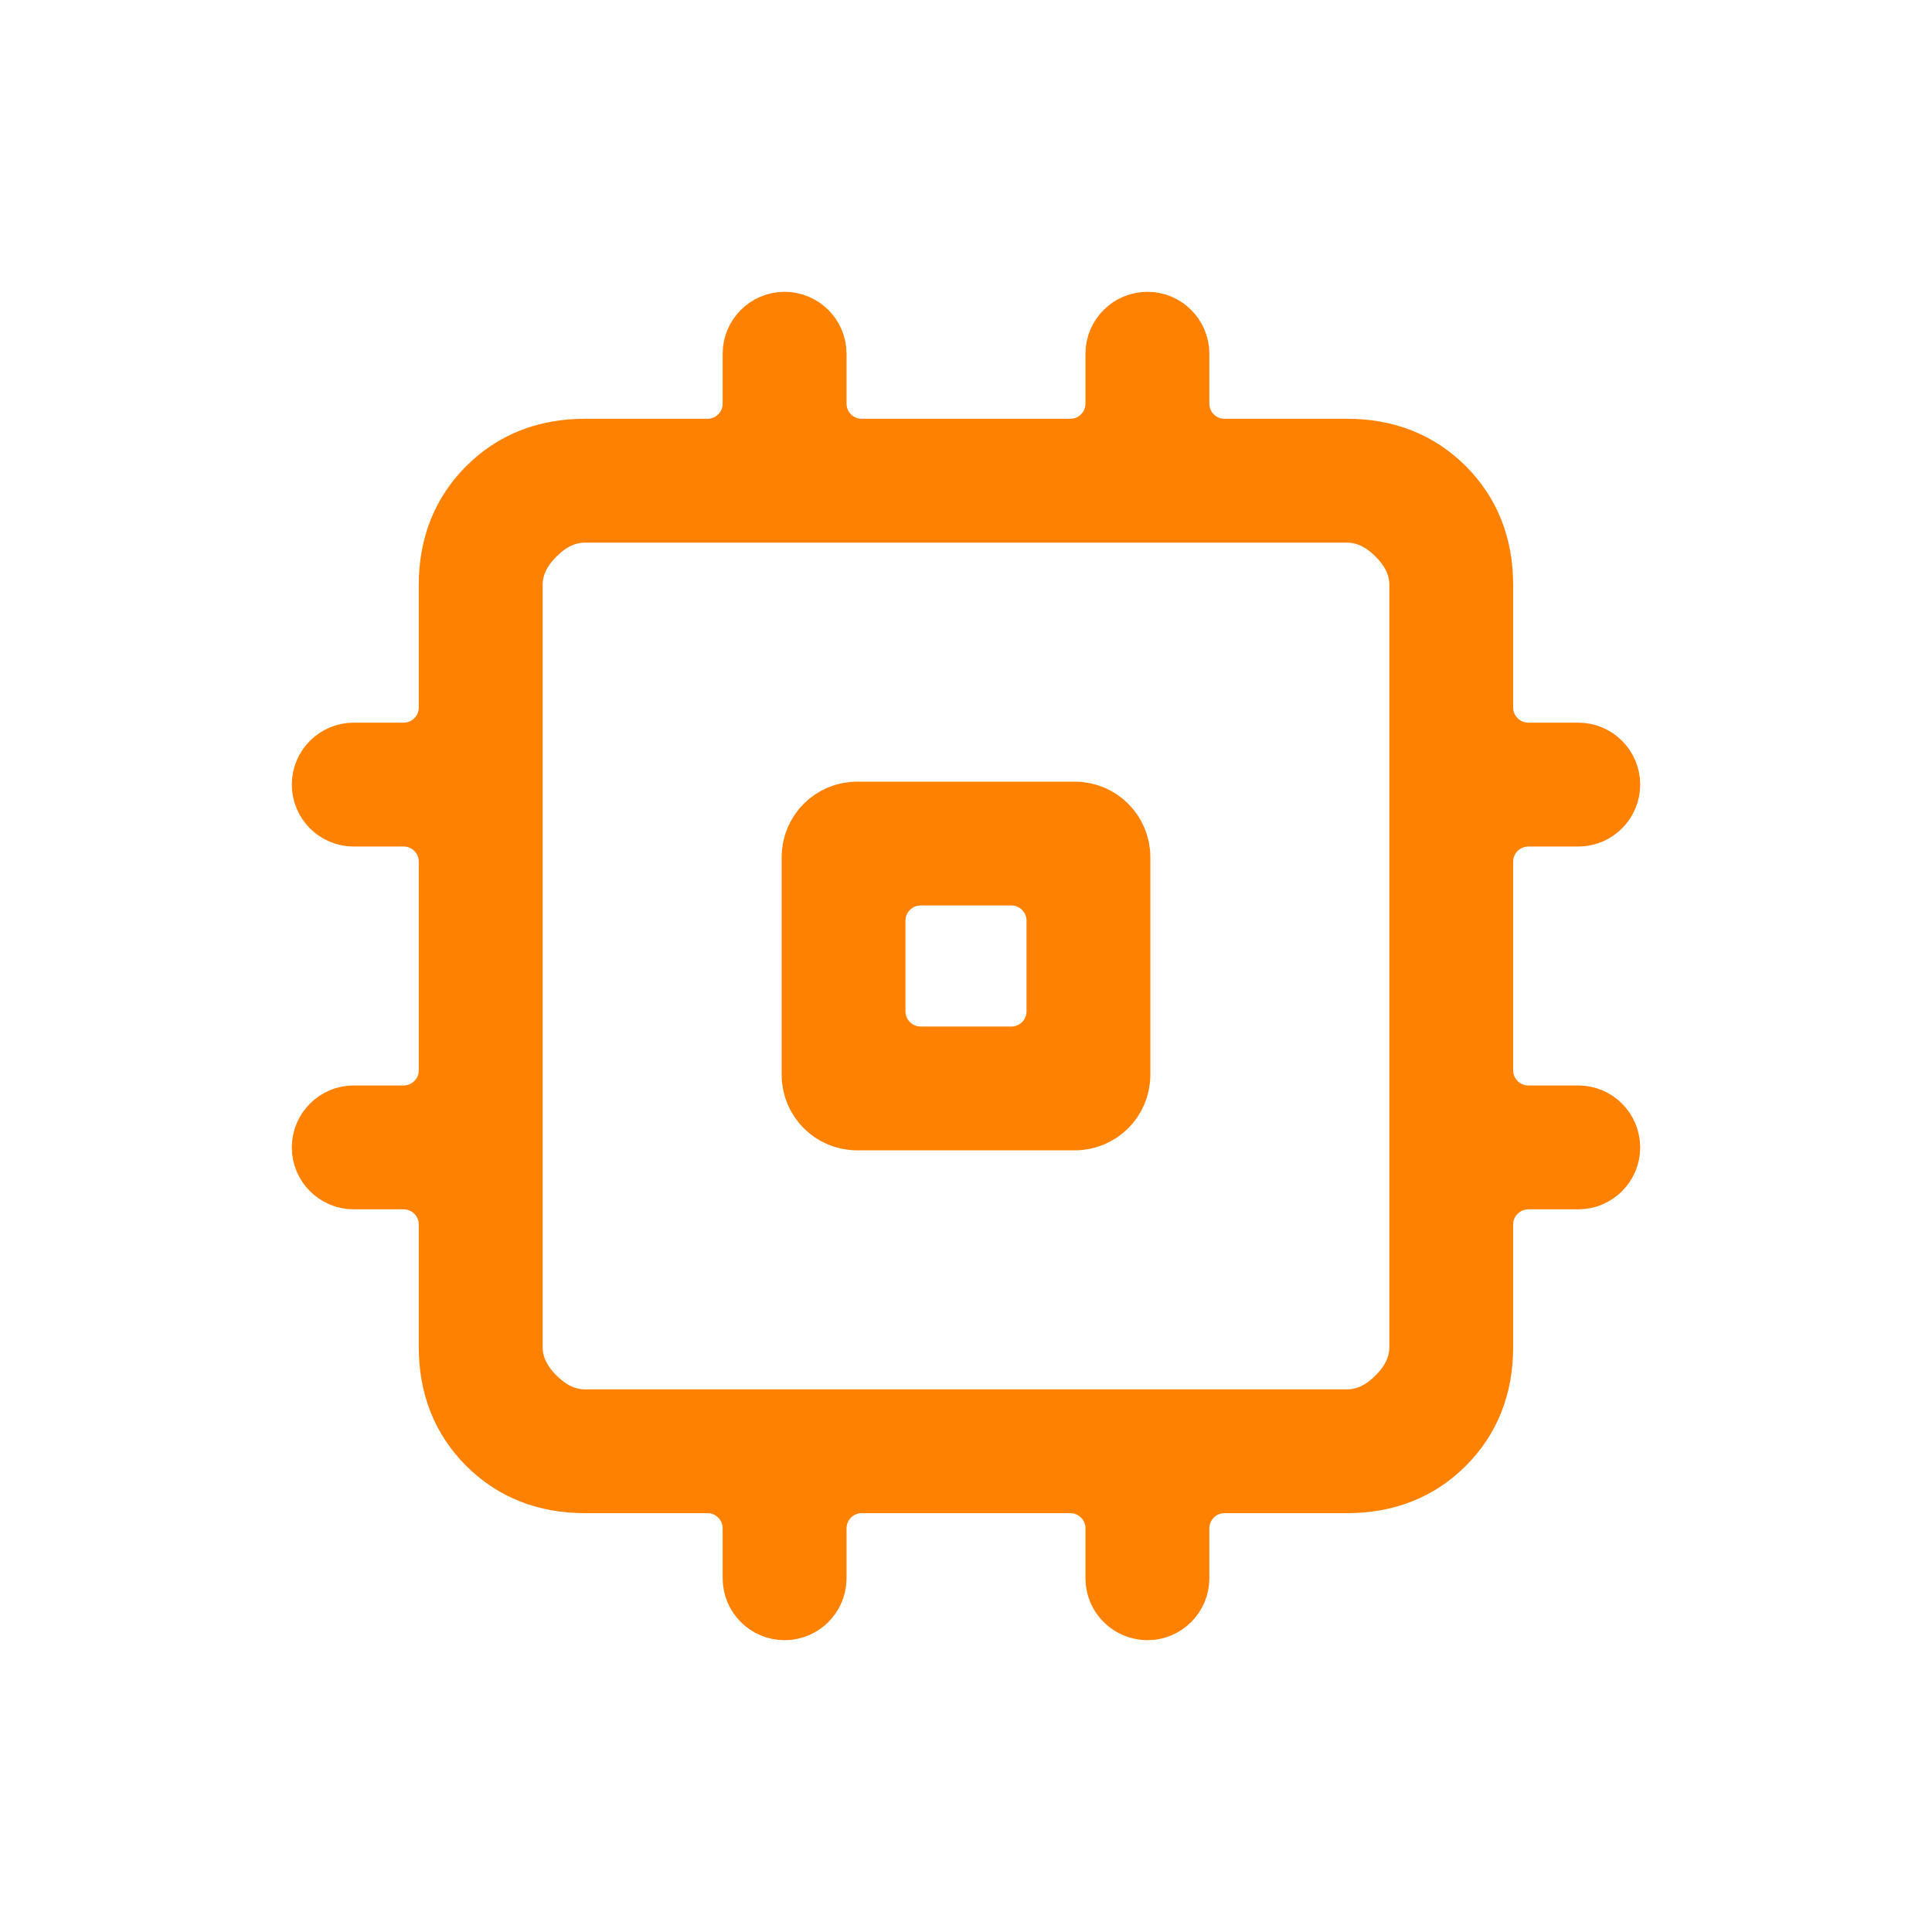 <svg width="24" height="24" viewBox="0 0 24 24" fill="none" xmlns="http://www.w3.org/2000/svg">
<path d="M10.648 13.915C10.337 13.915 10.085 13.663 10.085 13.352V10.648C10.085 10.337 10.337 10.085 10.648 10.085H13.352C13.663 10.085 13.915 10.337 13.915 10.648V13.352C13.915 13.663 13.663 13.915 13.352 13.915H10.648ZM10.873 12.563C10.873 12.874 11.126 13.127 11.437 13.127H12.563C12.874 13.127 13.127 12.874 13.127 12.563V11.437C13.127 11.126 12.874 10.873 12.563 10.873H11.437C11.126 10.873 10.873 11.126 10.873 11.437V12.563ZM9.746 20C9.529 20 9.352 19.823 9.352 19.606V18.986C9.352 18.675 9.1 18.422 8.789 18.422H7.268C6.779 18.422 6.376 18.263 6.056 17.944C5.737 17.625 5.577 17.221 5.577 16.732V15.211C5.577 14.9 5.325 14.648 5.014 14.648H4.394C4.177 14.648 4 14.471 4 14.254C4 14.036 4.177 13.859 4.394 13.859H5.014C5.325 13.859 5.577 13.607 5.577 13.296V10.704C5.577 10.393 5.325 10.141 5.014 10.141H4.394C4.177 10.141 4 9.964 4 9.746C4 9.529 4.177 9.352 4.394 9.352H5.014C5.325 9.352 5.577 9.1 5.577 8.789V7.268C5.577 6.779 5.737 6.376 6.056 6.056C6.376 5.737 6.779 5.577 7.268 5.577H8.789C9.1 5.577 9.352 5.325 9.352 5.014V4.394C9.352 4.177 9.529 4 9.746 4C9.964 4 10.141 4.177 10.141 4.394V5.014C10.141 5.325 10.393 5.577 10.704 5.577H13.296C13.607 5.577 13.859 5.325 13.859 5.014V4.394C13.859 4.177 14.036 4 14.254 4C14.471 4 14.648 4.177 14.648 4.394V5.014C14.648 5.325 14.9 5.577 15.211 5.577H16.732C17.221 5.577 17.625 5.737 17.944 6.056C18.263 6.376 18.422 6.779 18.422 7.268V8.789C18.422 9.1 18.675 9.352 18.986 9.352H19.606C19.823 9.352 20 9.529 20 9.746C20 9.964 19.823 10.141 19.606 10.141H18.986C18.675 10.141 18.422 10.393 18.422 10.704V13.296C18.422 13.607 18.675 13.859 18.986 13.859H19.606C19.823 13.859 20 14.036 20 14.254C20 14.471 19.823 14.648 19.606 14.648H18.986C18.675 14.648 18.422 14.9 18.422 15.211V16.732C18.422 17.221 18.263 17.625 17.944 17.944C17.625 18.263 17.221 18.422 16.732 18.422H15.211C14.9 18.422 14.648 18.675 14.648 18.986V19.606C14.648 19.823 14.471 20 14.254 20C14.036 20 13.859 19.823 13.859 19.606V18.986C13.859 18.675 13.607 18.422 13.296 18.422H10.704C10.393 18.422 10.141 18.675 10.141 18.986V19.606C10.141 19.823 9.964 20 9.746 20ZM16.732 17.634C16.958 17.634 17.164 17.54 17.352 17.352C17.54 17.164 17.634 16.958 17.634 16.732V7.268C17.634 7.042 17.54 6.836 17.352 6.648C17.164 6.46 16.958 6.366 16.732 6.366H7.268C7.042 6.366 6.836 6.46 6.648 6.648C6.46 6.836 6.366 7.042 6.366 7.268V16.732C6.366 16.958 6.46 17.164 6.648 17.352C6.836 17.54 7.042 17.634 7.268 17.634H16.732Z" fill="#FF8102" stroke="#FF8102" stroke-width="0.75"/>
</svg>
